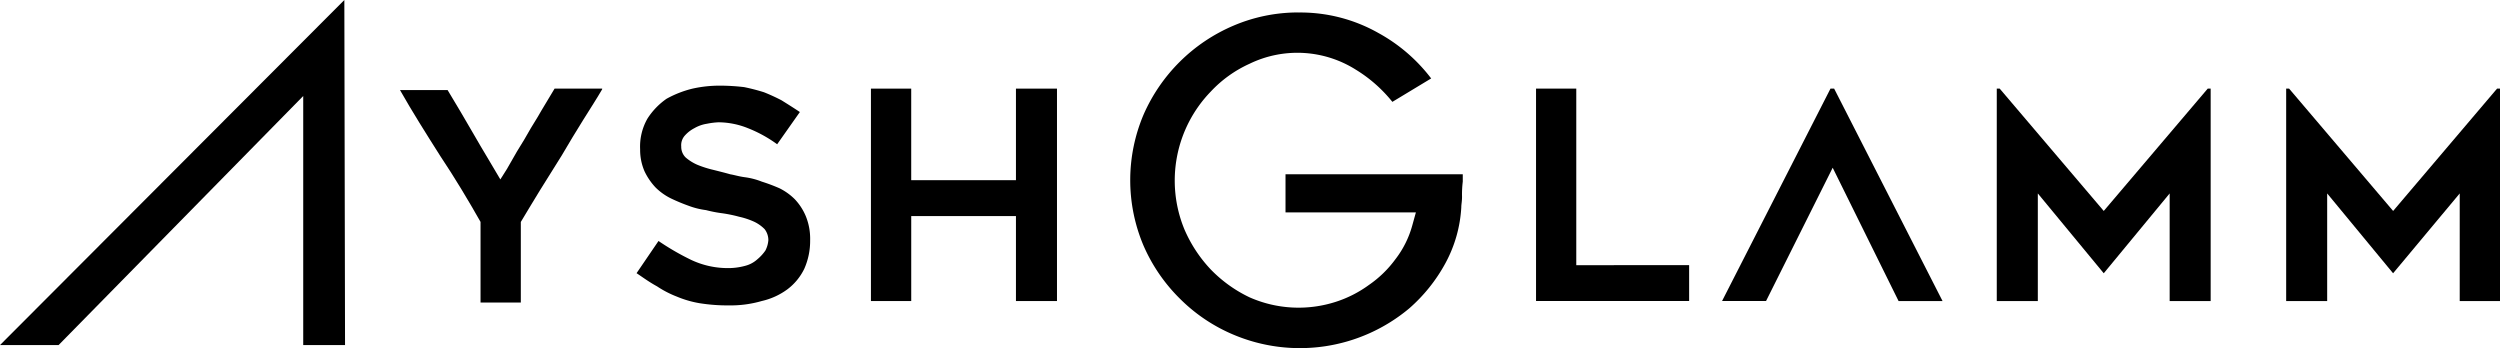<svg viewBox="0 0 315.776 43.975" height="43.975" width="315.776" xmlns:xlink="http://www.w3.org/1999/xlink" xmlns="http://www.w3.org/2000/svg">
  <defs>
	<clipPath id="clip-path">
	  <rect fill="none" height="43.975" width="315.776" data-name="Rectangle 9" id="Rectangle_9"></rect>
	</clipPath>
  </defs>
  <path transform="translate(0 0)" d="M43.494,0,0,43.587H7.4l30.9-31.46v31.46h5.282Z" data-name="Tracé 2" id="Tracé_2"></path>
  <g data-name="Groupe 14" id="Groupe_14">
	<g clip-path="url(#clip-path)" data-name="Groupe 13" id="Groupe_13">
	  <path transform="translate(27.107 6.005)" d="M48.947,5.284C48.3,6.4,47.466,7.69,46.541,9.168s-1.759,2.868-2.682,4.441l-2.775,4.441c-.926,1.48-1.666,2.775-2.406,3.979V32.206H33.59V22.022c-1.573-2.775-3.237-5.552-5.088-8.327-1.759-2.775-3.515-5.552-5.088-8.327h6.014c1.111,1.851,2.22,3.7,3.332,5.645s2.313,3.884,3.332,5.645q.832-1.249,1.666-2.775c.555-1.018,1.2-1.942,1.759-2.96s1.2-1.942,1.759-2.96l1.666-2.775h6.014Z" data-name="Tracé 3" id="Tracé_3"></path>
	  <path transform="translate(43.138 5.805)" d="M37.263,28.706l2.775-4.072A32.342,32.342,0,0,0,44.2,27.04a10.856,10.856,0,0,0,4.531,1.018,8.117,8.117,0,0,0,2.22-.278,3.631,3.631,0,0,0,1.573-.833,5.536,5.536,0,0,0,1.018-1.111,3.45,3.45,0,0,0,.371-1.295,2.266,2.266,0,0,0-.47-1.4,4.658,4.658,0,0,0-1.295-.926,9.593,9.593,0,0,0-1.942-.647,17.207,17.207,0,0,0-2.313-.462,16.341,16.341,0,0,1-1.851-.371,9.731,9.731,0,0,1-2.22-.555,22.938,22.938,0,0,1-2.22-.926,7.356,7.356,0,0,1-1.942-1.387,7.941,7.941,0,0,1-1.387-2.035,6.778,6.778,0,0,1-.555-2.775,7.107,7.107,0,0,1,.926-3.884,8.876,8.876,0,0,1,2.406-2.5,13.182,13.182,0,0,1,3.332-1.295A15.779,15.779,0,0,1,47.9,5.014a26.594,26.594,0,0,1,2.96.186,24.98,24.98,0,0,1,2.5.647,23.969,23.969,0,0,1,2.22,1.018c.74.462,1.48.926,2.313,1.48l-2.868,4.072a16.568,16.568,0,0,0-3.7-2.035,10.123,10.123,0,0,0-3.7-.74,9.224,9.224,0,0,0-1.48.186,4.538,4.538,0,0,0-1.573.555,4.188,4.188,0,0,0-1.2.926,1.818,1.818,0,0,0-.462,1.387,1.877,1.877,0,0,0,.555,1.387,5.765,5.765,0,0,0,1.48.926,13.2,13.2,0,0,0,2.035.647c.74.186,1.48.371,2.128.555.555.093,1.111.278,1.851.371a9.062,9.062,0,0,1,2.128.555,21.976,21.976,0,0,1,2.22.833,7.355,7.355,0,0,1,1.942,1.387,7.062,7.062,0,0,1,1.387,2.128,7.516,7.516,0,0,1,.555,3.053,8.653,8.653,0,0,1-.74,3.608,7.139,7.139,0,0,1-2.128,2.589,8.684,8.684,0,0,1-3.237,1.48,14.151,14.151,0,0,1-4.164.555,22.372,22.372,0,0,1-3.7-.278,13.033,13.033,0,0,1-2.868-.833,12.822,12.822,0,0,1-2.5-1.295c-1.018-.555-1.759-1.111-2.589-1.666" data-name="Tracé 4" id="Tracé_4"></path>
	  <path transform="translate(59.025 6.006)" d="M74.483,5.188V32.019H69.3V21.287H56.073V32.019h-5.09V5.188h5.088V16.753H69.3V5.188Z" data-name="Tracé 5" id="Tracé_5"></path>
	  <path transform="translate(76.598 0.844)" d="M87.441.729a20.8,20.8,0,0,0-8.234,1.666A21.643,21.643,0,0,0,67.827,13.68a21.19,21.19,0,0,0,0,16.468A21.428,21.428,0,0,0,72.454,36.9a21.166,21.166,0,0,0,6.754,4.531A21.524,21.524,0,0,0,101.413,38.1a20.661,20.661,0,0,0,4.531-5.645,16.73,16.73,0,0,0,2.035-7.121c0-.371.093-.74.093-1.295a13.584,13.584,0,0,1,.093-1.942v-.926H85.776v4.812h16.468l-.462,1.666a12.293,12.293,0,0,1-2.128,4.255,13.878,13.878,0,0,1-3.332,3.237,14.761,14.761,0,0,1-4.164,2.128,15.315,15.315,0,0,1-10.918-.555,16.982,16.982,0,0,1-4.9-3.515A17.287,17.287,0,0,1,73,28.113a16.159,16.159,0,0,1,3.332-17.387,15.389,15.389,0,0,1,4.9-3.515,13.843,13.843,0,0,1,13.415.74,17.867,17.867,0,0,1,4.626,4.072l4.9-2.96a21.122,21.122,0,0,0-6.661-5.737A19.985,19.985,0,0,0,87.439.736" data-name="Tracé 6" id="Tracé_6"></path>
	  <path transform="translate(104.1 6.006)" d="M109.255,27.486v4.531H89.917V5.188H95v22.3Z" data-name="Tracé 7" id="Tracé_7"></path>
	  <path transform="translate(116.709 6.006)" d="M114.779,15.18l-8.415,16.83h-5.556L114.5,5.188h.462l13.693,26.831H123.1Z" data-name="Tracé 8" id="Tracé_8"></path>
	  <path transform="translate(135.325 6.006)" d="M143.905,5.188V32.019h-5.179V18.426L130.4,28.511l-8.327-10.085V32.019h-5.185V5.188h.371L130.4,20.64,143.534,5.188Z" data-name="Tracé 9" id="Tracé_9"></path>
	  <path transform="translate(154.939 6.006)" d="M160.837,5.188V32.019h-5.088V18.426l-8.415,10.085-8.327-10.085V32.019h-5.179V5.188h.371L147.339,20.64,160.466,5.188Z" data-name="Tracé 10" id="Tracé_10"></path>
	</g>
  </g>
</svg>